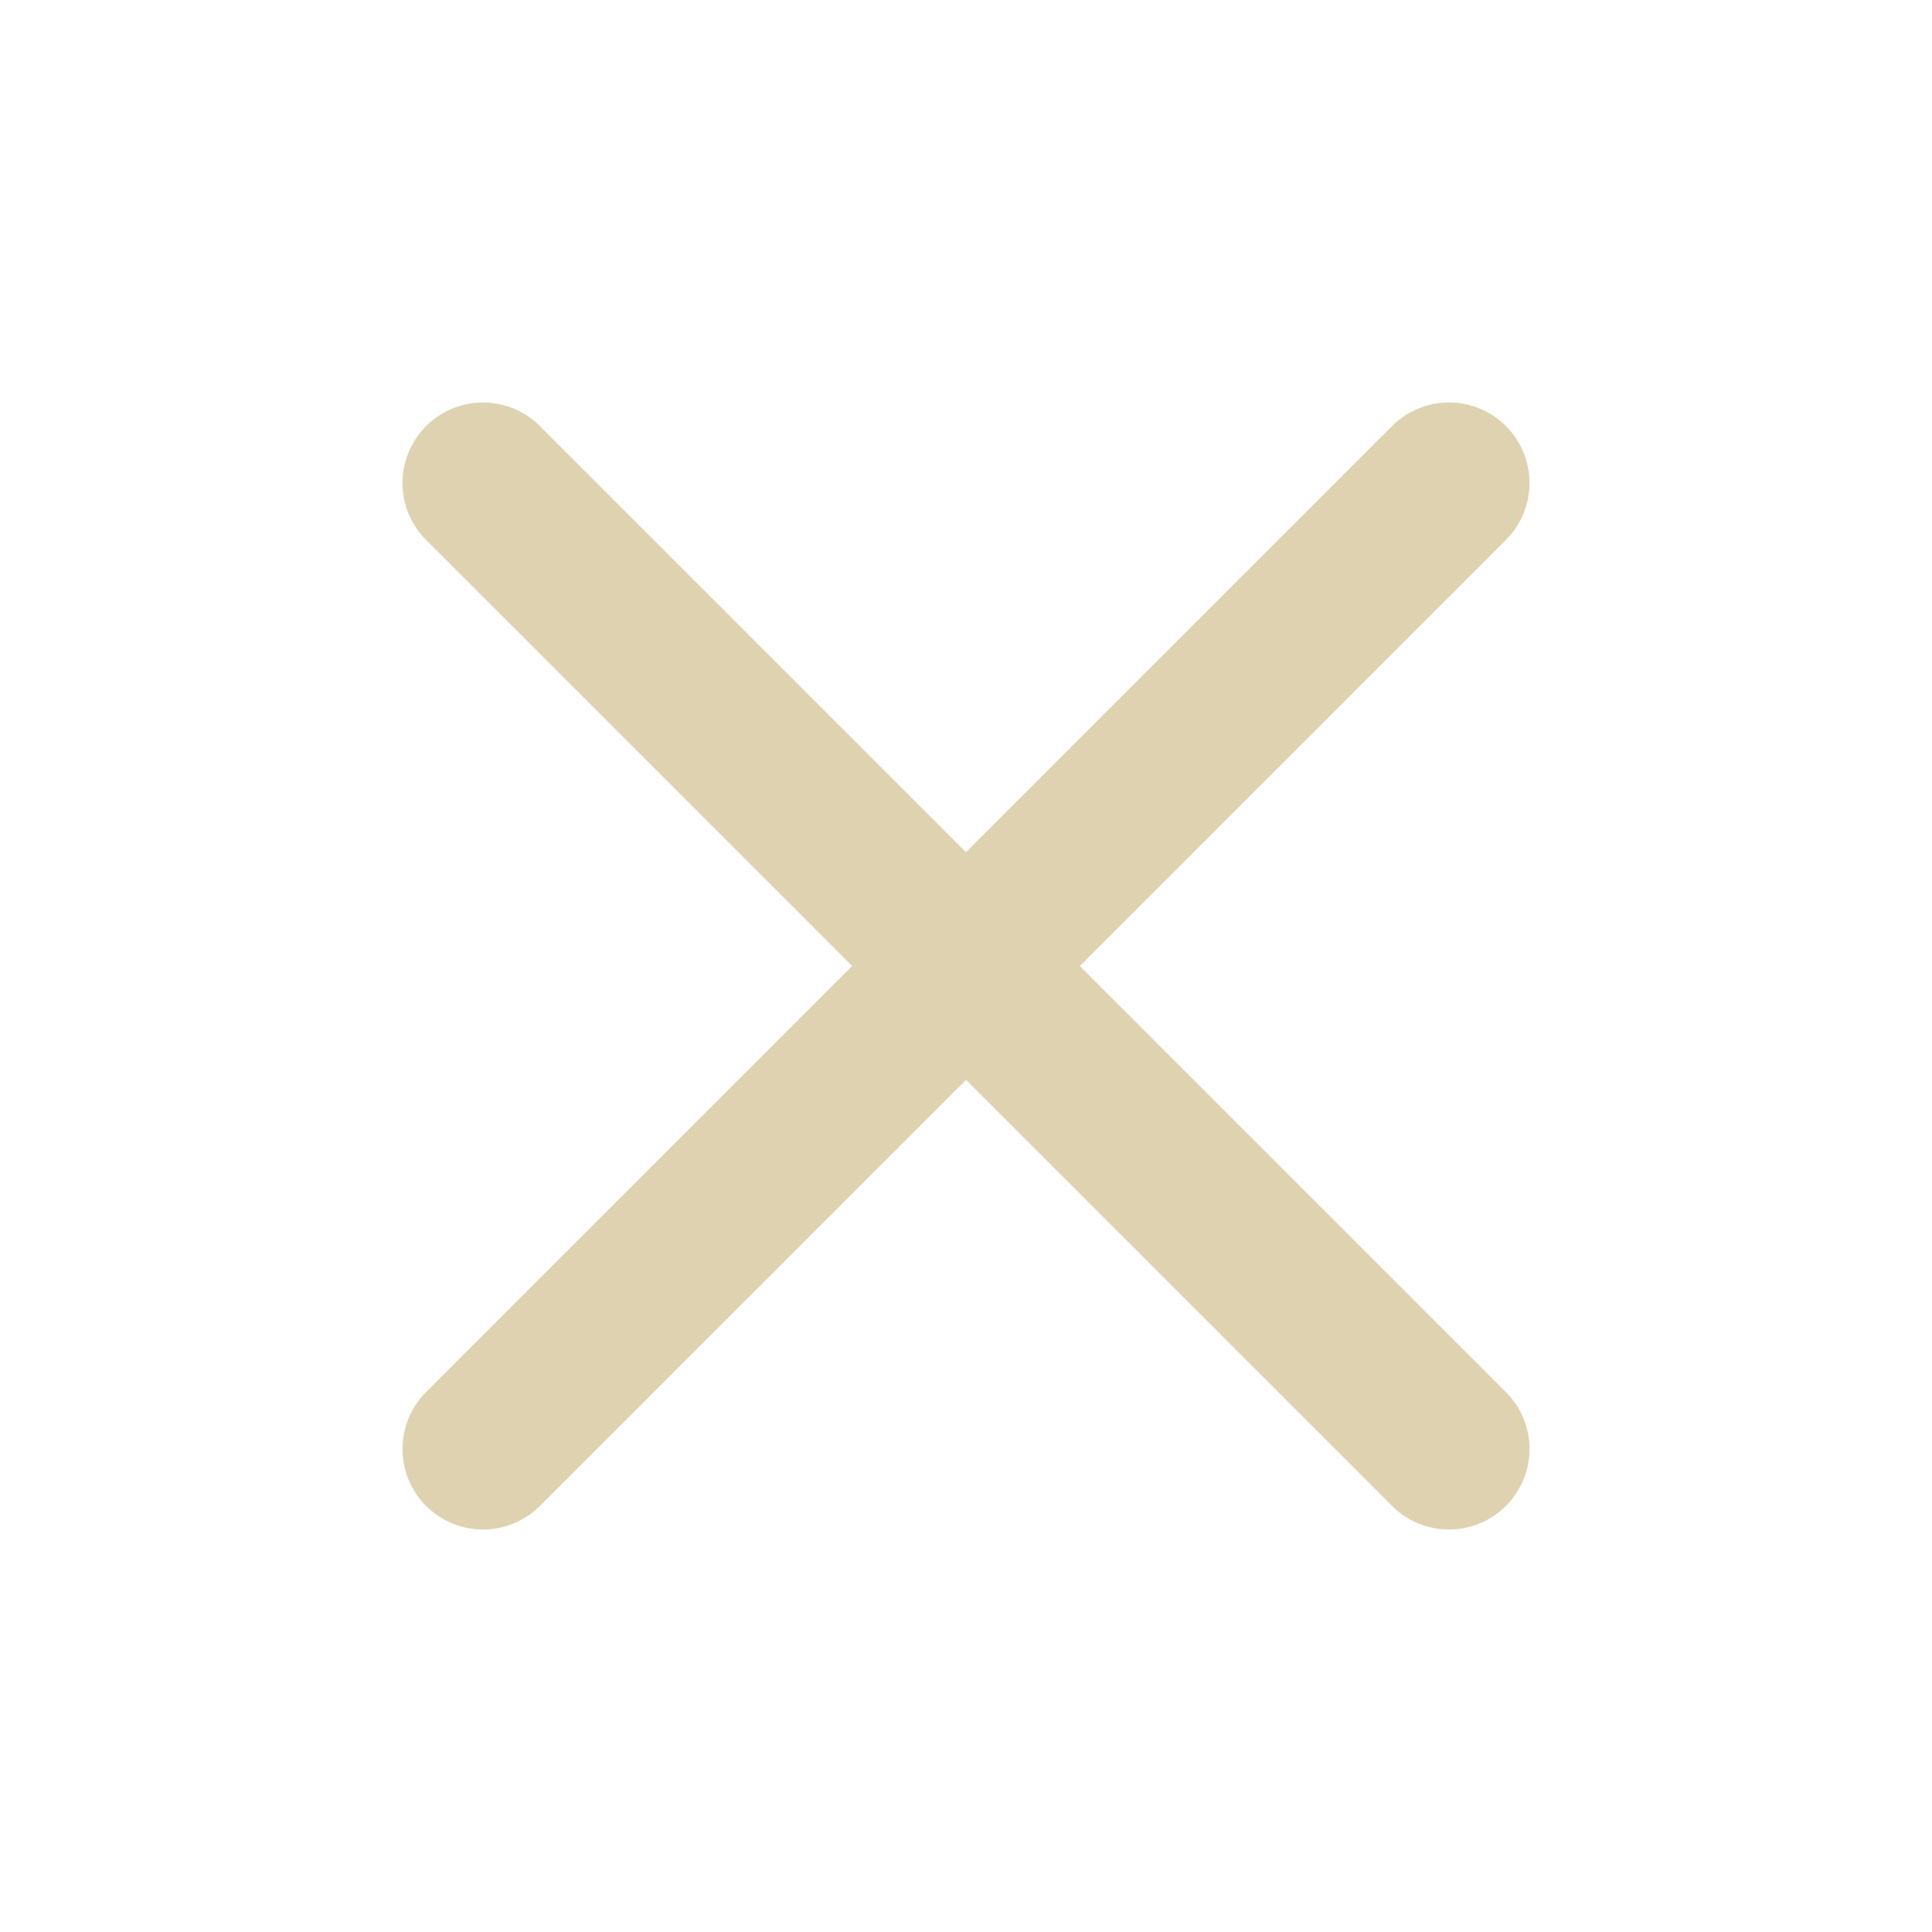 <svg xmlns="http://www.w3.org/2000/svg" fill="none" viewBox="0 0 24 24" stroke-width="2" stroke="#dfd2b0" class="w-6 h-6">
  <path stroke-linecap="round" stroke-linejoin="round" d="M6 18L18 6M6 6l12 12" />
</svg>
